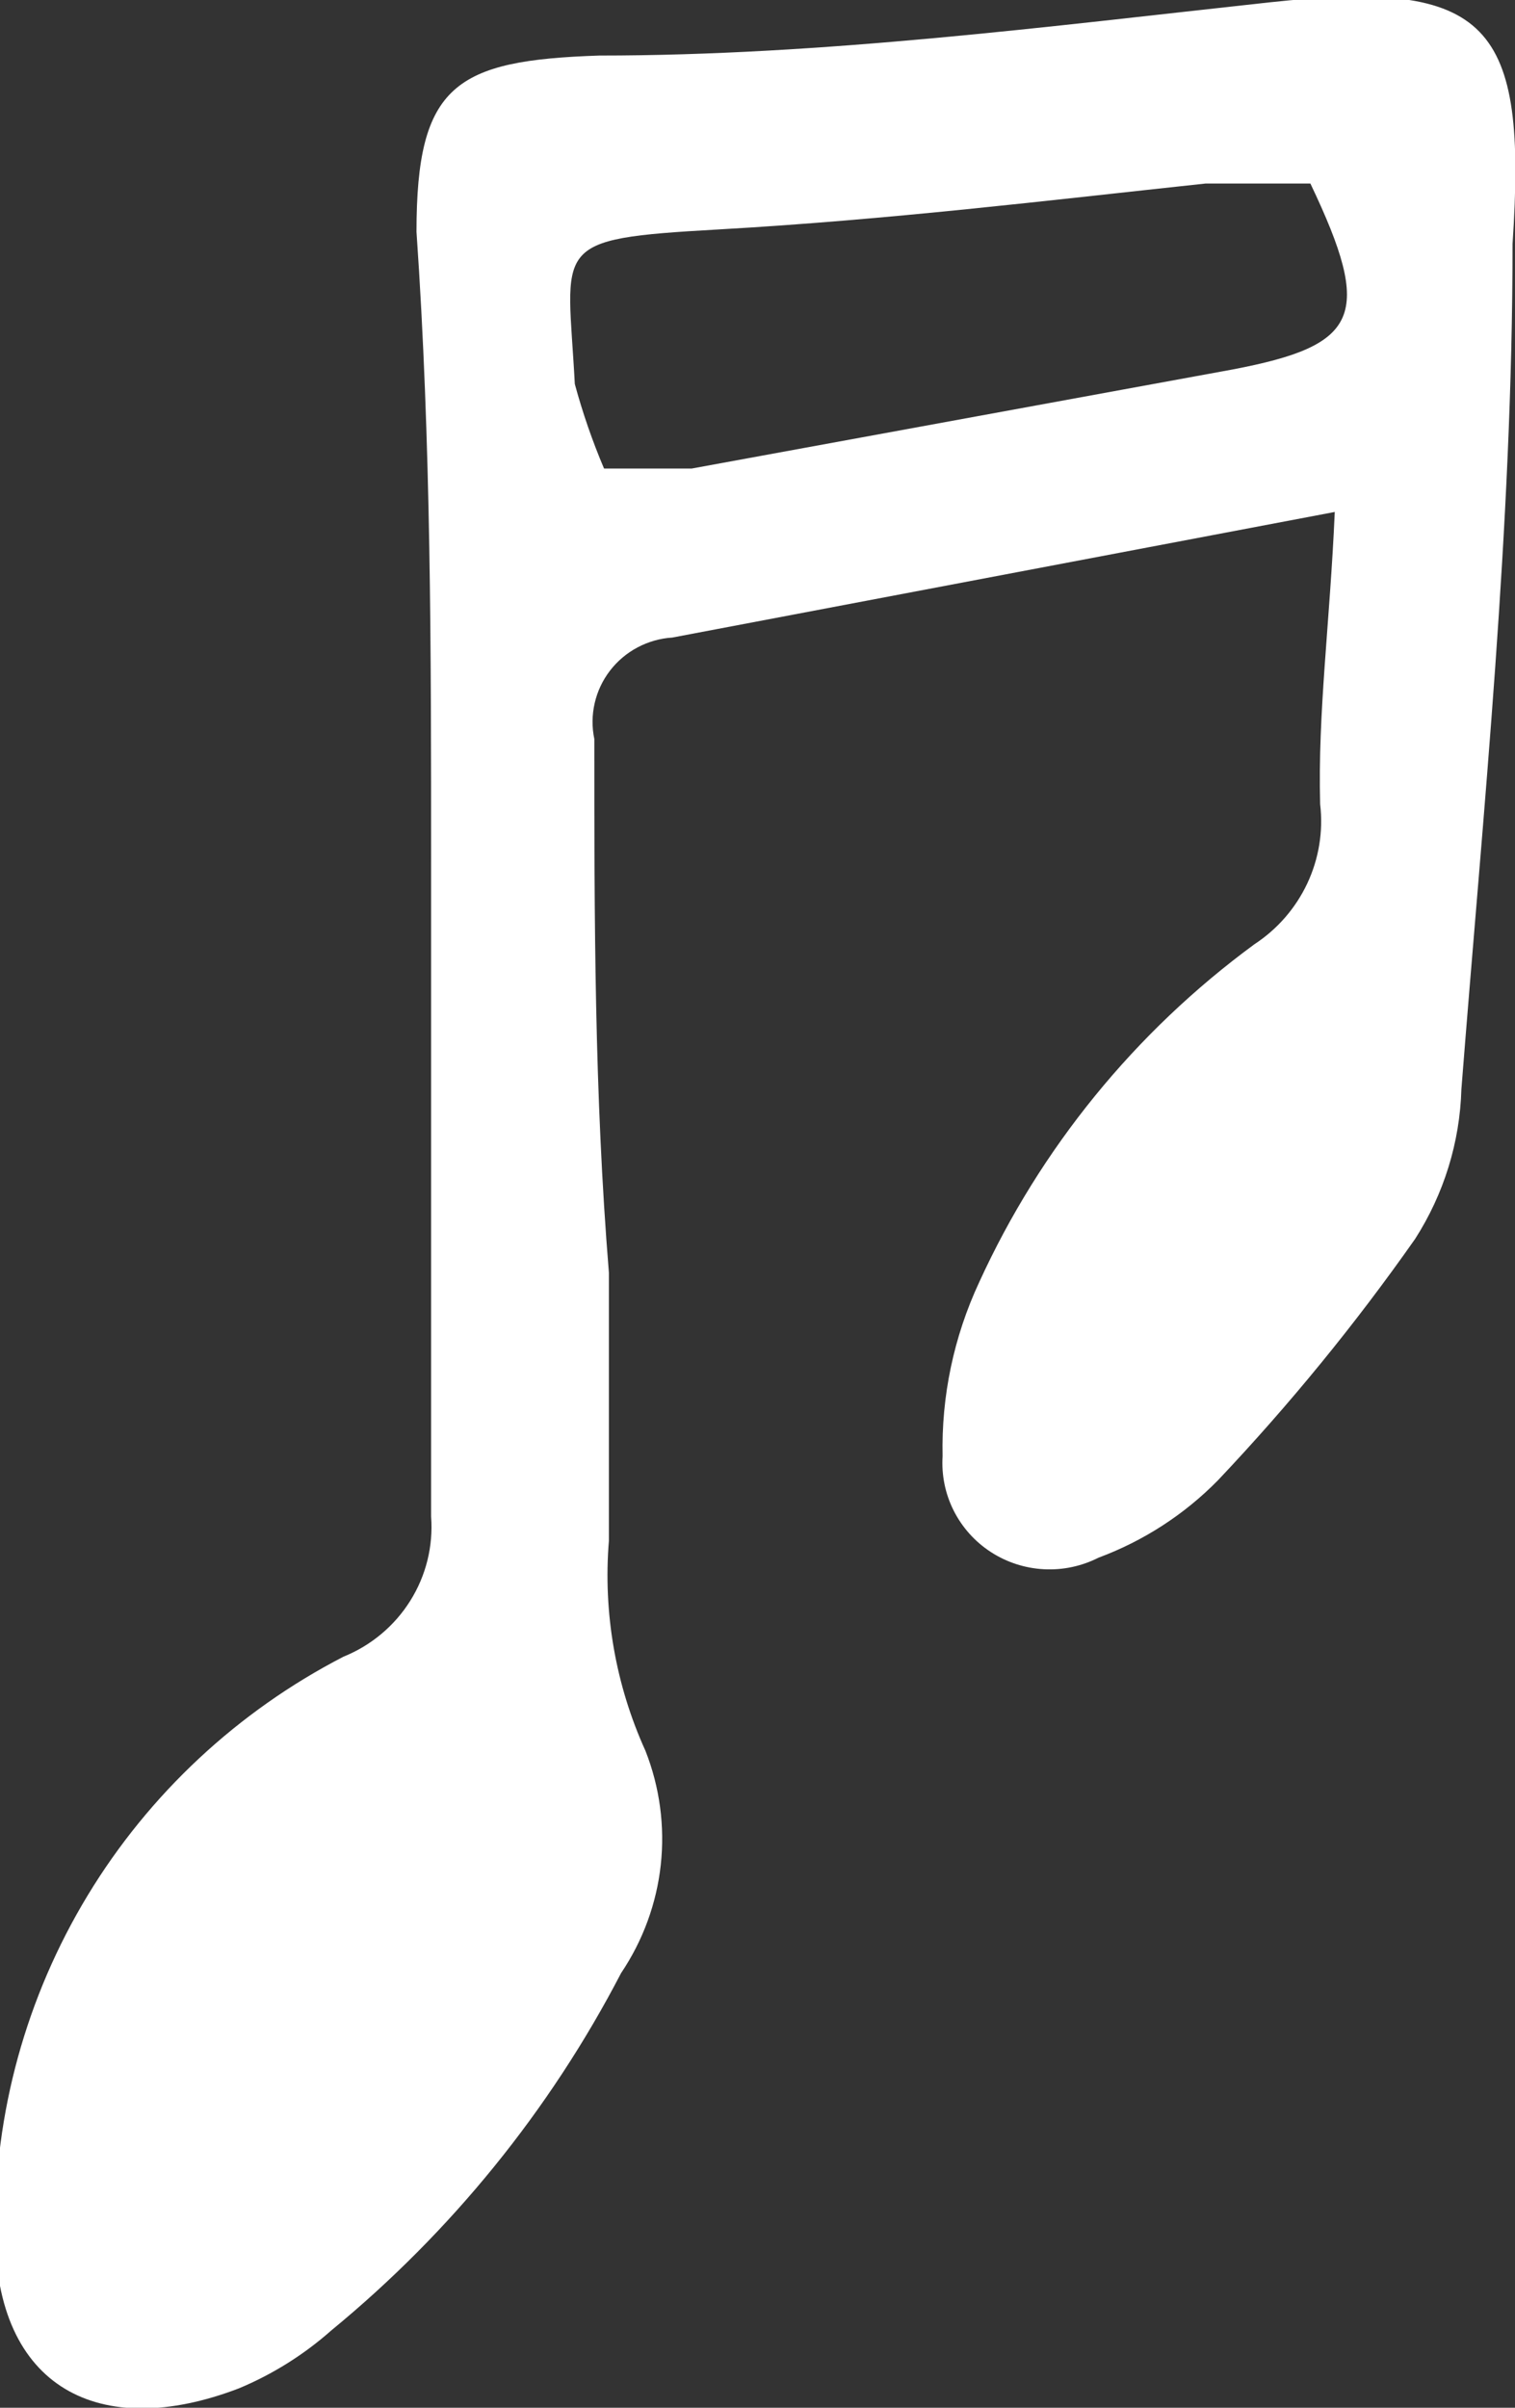 <?xml version="1.0" encoding="UTF-8"?> <svg xmlns="http://www.w3.org/2000/svg" width="34" height="54" viewBox="0 0 34 54" fill="none"><rect x="0" y="0" width="34" height="54" fill="#333333" stroke="none"/> <g clip-path="url(#clip0_74_138)"> <path d="M29.955 11.482L15.087 14.299C14.814 14.316 14.548 14.392 14.307 14.52C14.066 14.648 13.855 14.826 13.689 15.042C13.524 15.257 13.406 15.506 13.346 15.77C13.285 16.034 13.282 16.308 13.338 16.574C13.338 20.582 13.338 24.536 13.665 28.544C13.665 30.548 13.665 32.552 13.665 34.556C13.533 36.17 13.815 37.791 14.486 39.268C14.806 40.081 14.924 40.958 14.829 41.826C14.734 42.693 14.428 43.525 13.939 44.251C12.338 47.33 10.126 50.057 7.434 52.267C6.819 52.811 6.117 53.251 5.357 53.567C2.241 54.758 -0.109 53.567 -0.109 50.046C-0.131 47.393 0.588 44.785 1.967 42.51C3.346 40.235 5.333 38.382 7.707 37.156C8.328 36.905 8.853 36.467 9.207 35.902C9.561 35.338 9.725 34.677 9.675 34.014V19.336C9.675 14.624 9.675 9.912 9.347 5.2C9.347 1.896 10.222 1.354 13.447 1.246C18.476 1.246 23.505 0.596 28.479 0.054C33.453 -0.487 34.273 0.542 33.945 5.471C33.945 11.808 33.289 18.145 32.797 24.427C32.763 25.619 32.404 26.779 31.759 27.785C30.418 29.695 28.938 31.505 27.331 33.202C26.578 33.968 25.663 34.56 24.653 34.935C24.274 35.127 23.851 35.217 23.426 35.194C23.002 35.172 22.59 35.038 22.235 34.807C21.879 34.576 21.592 34.255 21.402 33.878C21.212 33.501 21.127 33.081 21.154 32.66C21.124 31.315 21.405 29.981 21.974 28.76C23.348 25.753 25.474 23.143 28.151 21.178C28.666 20.841 29.077 20.369 29.338 19.814C29.599 19.259 29.699 18.644 29.627 18.036C29.572 15.978 29.846 13.974 29.955 11.482ZM13.556 10.508H15.524L27.659 8.287C30.502 7.745 30.829 7.095 29.408 4.116H27.058C23.505 4.496 19.952 4.929 16.125 5.146C12.299 5.362 12.736 5.47 12.9 8.612C13.075 9.258 13.294 9.891 13.556 10.508Z" fill="white"></path> </g> <defs> <clipPath id="clip0_74_138"> <rect width="34" height="54" fill="white"></rect> </clipPath> </defs> </svg> 